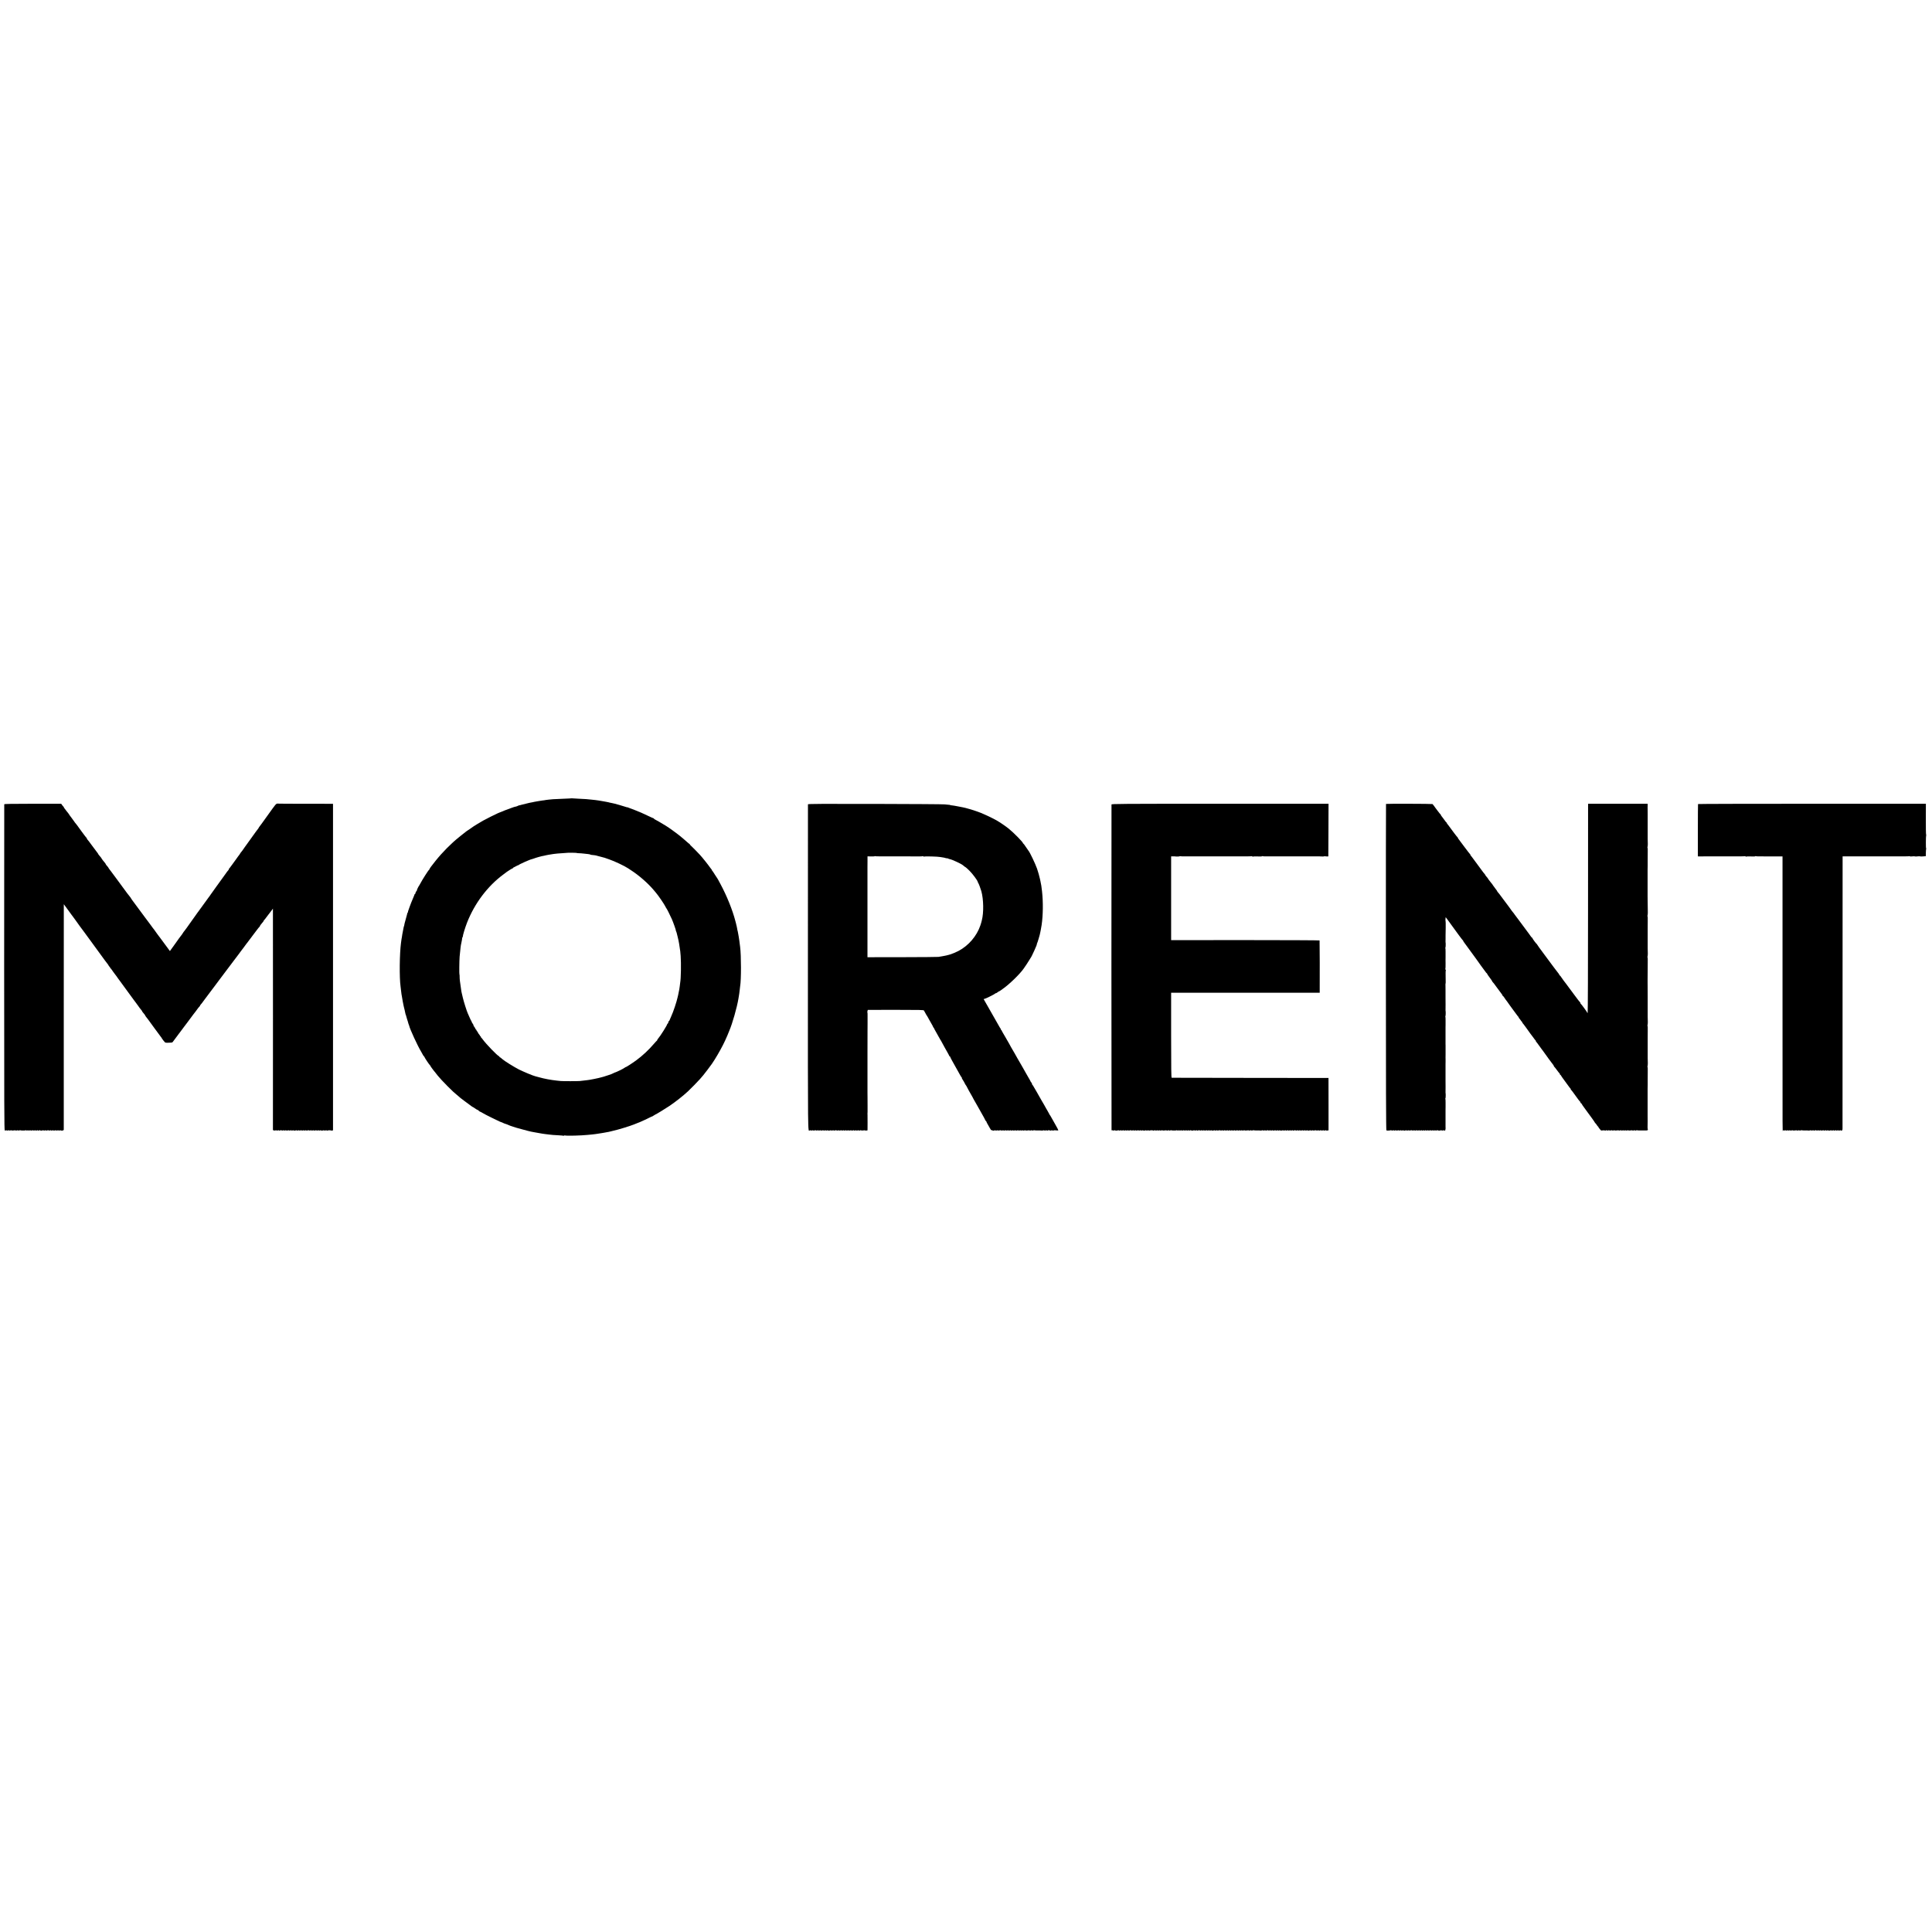 <?xml version="1.0" standalone="no"?>
<!DOCTYPE svg PUBLIC "-//W3C//DTD SVG 20010904//EN"
 "http://www.w3.org/TR/2001/REC-SVG-20010904/DTD/svg10.dtd">
<svg version="1.0" xmlns="http://www.w3.org/2000/svg"
 width="4512pt" height="4512pt" viewBox="0 0 4512 4512"
 preserveAspectRatio="xMidYMid meet">
<g transform="translate(0,4512) scale(0.1,-0.1)"
fill="#000000" stroke="none">
<path d="M13348 26476 c-1 -2 -88 -6 -193 -10 -104 -3 -212 -8 -240 -11 -27
-2 -75 -7 -105 -10 -30 -3 -62 -7 -70 -9 -8 -3 -42 -8 -75 -11 -32 -4 -62 -8
-65 -10 -3 -2 -30 -6 -60 -10 -30 -4 -58 -9 -61 -11 -3 -2 -21 -6 -40 -9 -19
-3 -47 -8 -64 -12 -16 -4 -32 -7 -35 -8 -26 -5 -158 -38 -170 -42 -8 -4 -26
-8 -40 -10 -13 -2 -29 -8 -35 -12 -5 -5 -26 -12 -45 -17 -41 -9 -41 -9 -60
-16 -8 -3 -37 -14 -65 -23 -66 -23 -210 -79 -260 -101 -22 -10 -42 -18 -45
-19 -10 -1 -296 -145 -340 -171 -97 -56 -215 -128 -220 -133 -3 -3 -39 -28
-80 -56 -41 -27 -79 -53 -85 -57 -99 -76 -122 -94 -131 -103 -6 -5 -28 -23
-49 -40 -177 -141 -384 -350 -540 -545 -98 -122 -145 -186 -145 -198 0 -5 -4
-12 -8 -14 -16 -6 -166 -243 -212 -333 -8 -17 -17 -32 -20 -35 -14 -14 -60
-110 -53 -110 4 0 3 -4 -2 -8 -12 -8 -39 -64 -37 -74 1 -5 -3 -8 -8 -8 -6 0
-10 -5 -10 -11 0 -5 -12 -36 -26 -67 -26 -58 -81 -196 -90 -227 -1 -5 -12 -34
-22 -62 -11 -29 -18 -53 -15 -53 3 0 1 -6 -5 -12 -6 -7 -11 -16 -11 -20 -1 -5
-1 -9 -2 -10 0 -2 -2 -10 -4 -18 -2 -8 -18 -64 -34 -124 -17 -59 -30 -111 -29
-115 0 -3 -1 -9 -2 -13 -1 -5 -4 -12 -5 -18 -1 -5 -3 -11 -5 -12 -1 -2 -3 -12
-5 -23 -4 -30 -15 -88 -20 -105 -4 -17 -16 -84 -20 -120 -2 -14 -4 -25 -5 -25
-1 0 -3 -11 -4 -25 -2 -14 -6 -50 -11 -80 -34 -253 -40 -809 -10 -1020 2 -14
6 -52 10 -85 12 -100 13 -109 19 -135 3 -14 8 -43 11 -64 3 -21 7 -48 10 -60
3 -12 7 -32 9 -46 3 -14 8 -36 10 -50 3 -14 8 -34 10 -45 2 -11 9 -38 15 -60
5 -22 13 -55 16 -74 3 -19 9 -39 13 -45 3 -6 8 -20 9 -30 2 -11 11 -40 19 -65
9 -25 17 -50 18 -56 10 -41 20 -72 25 -80 3 -5 6 -14 7 -20 11 -66 197 -471
276 -600 10 -16 28 -49 40 -72 12 -24 26 -43 30 -43 4 0 8 -5 8 -10 0 -13 120
-194 132 -198 4 -2 8 -8 8 -13 0 -8 91 -131 110 -149 3 -3 18 -23 35 -45 16
-21 36 -47 45 -55 8 -9 43 -49 78 -88 53 -59 222 -229 265 -267 7 -6 46 -39
87 -75 41 -36 79 -68 85 -73 5 -4 47 -35 92 -70 45 -34 98 -73 118 -87 20 -14
42 -31 50 -37 7 -7 17 -13 20 -13 4 0 21 -10 38 -22 42 -31 69 -46 90 -54 9
-3 17 -10 17 -14 0 -6 43 -31 60 -35 3 0 21 -11 40 -23 19 -13 116 -63 215
-111 166 -82 203 -98 223 -102 4 0 16 -6 27 -12 11 -6 25 -12 30 -14 22 -5
110 -38 115 -43 3 -3 39 -16 80 -29 41 -13 82 -26 90 -29 8 -3 22 -7 30 -8 8
-2 56 -15 105 -29 50 -14 101 -28 115 -31 14 -2 32 -7 40 -10 8 -3 35 -9 60
-14 25 -5 59 -11 75 -14 60 -12 131 -25 175 -31 25 -4 56 -8 70 -10 14 -2 54
-7 90 -11 36 -3 79 -8 95 -10 17 -2 76 -5 133 -8 57 -3 108 -8 113 -11 5 -4 9
-2 9 3 0 6 14 7 33 3 47 -10 374 -1 517 14 25 2 72 7 105 10 33 4 71 8 85 10
14 2 43 6 65 10 23 3 52 8 65 10 14 3 41 7 60 10 19 3 46 7 60 11 14 3 39 7
55 10 17 3 44 9 60 14 17 5 41 11 55 14 87 17 385 108 470 143 8 3 17 7 20 8
3 1 19 7 35 14 17 7 35 14 40 16 12 2 71 28 135 58 25 12 47 21 50 22 3 0 16
7 30 15 14 8 27 15 30 15 3 1 23 10 45 22 22 11 42 20 45 19 3 0 19 9 37 22
17 12 34 22 37 22 10 0 251 147 336 205 143 98 307 227 424 335 60 55 243 242
284 290 17 19 49 58 73 85 37 43 162 209 205 270 79 115 182 291 258 440 27
55 51 102 51 105 1 3 13 31 28 63 15 32 27 59 27 61 0 2 8 21 17 42 9 22 17
41 18 44 1 3 5 12 8 20 71 163 179 544 212 745 2 11 6 38 10 60 3 22 8 50 10
63 2 13 7 53 11 90 3 37 8 75 10 85 25 135 25 713 -1 912 -17 138 -22 170 -34
245 -15 87 -28 155 -31 155 -1 0 -3 14 -5 30 -2 17 -7 41 -11 55 -4 14 -9 32
-10 40 -2 8 -5 22 -7 30 -2 8 -7 29 -12 45 -66 258 -199 589 -350 870 -63 118
-70 130 -75 135 -3 3 -27 40 -54 82 -26 43 -54 85 -62 93 -9 8 -13 15 -9 15 4
0 0 6 -7 14 -7 7 -20 23 -28 36 -50 72 -192 251 -250 312 -84 89 -162 168
-197 200 -23 20 -39 39 -35 42 3 3 1 6 -4 6 -6 0 -31 19 -56 43 -26 23 -65 58
-88 77 -24 19 -63 52 -88 73 -25 21 -57 46 -71 55 -14 9 -31 21 -37 27 -6 5
-22 17 -34 25 -12 8 -28 20 -34 25 -10 10 -112 78 -147 100 -145 87 -212 127
-243 141 -20 10 -36 21 -36 26 0 4 -4 8 -9 8 -5 0 -60 24 -122 54 -63 29 -136
64 -164 76 -52 24 -272 110 -290 114 -5 1 -16 5 -22 9 -7 5 -13 6 -13 3 0 -3
-17 1 -37 9 -21 8 -87 28 -148 45 -110 31 -121 34 -185 47 -19 4 -37 8 -40 8
-3 1 -16 5 -30 8 -14 4 -38 9 -55 11 -16 3 -41 7 -55 10 -57 11 -176 30 -195
31 -11 1 -49 5 -85 9 -99 12 -152 15 -305 22 -77 3 -145 7 -152 9 -6 2 -13 2
-15 1z m122 -1276 c0 -3 21 -6 48 -6 26 0 74 -4 107 -8 33 -4 83 -9 110 -12
28 -3 52 -9 55 -13 3 -3 16 -7 30 -7 28 -2 105 -12 105 -14 0 -1 7 -3 15 -5 9
-1 51 -13 95 -25 44 -12 85 -23 90 -24 6 -2 17 -6 25 -9 8 -3 44 -16 80 -28
121 -41 359 -154 439 -208 14 -10 46 -31 71 -47 179 -115 391 -300 520 -453
25 -30 50 -59 55 -65 54 -61 205 -282 228 -334 6 -15 17 -32 22 -38 11 -11 81
-152 125 -249 30 -66 100 -265 94 -265 -3 0 0 -8 5 -18 6 -11 12 -30 15 -43 3
-13 13 -51 21 -84 9 -33 17 -71 20 -85 2 -14 9 -52 16 -85 6 -33 13 -76 14
-95 2 -19 4 -35 5 -35 3 0 8 -48 16 -150 13 -174 7 -528 -11 -625 -3 -14 -7
-50 -10 -80 -3 -30 -8 -62 -10 -70 -2 -8 -7 -31 -10 -50 -3 -19 -11 -55 -16
-80 -6 -25 -12 -52 -14 -60 -25 -114 -99 -336 -148 -442 -19 -40 -37 -83 -41
-96 -4 -12 -12 -22 -17 -22 -5 0 -9 -3 -8 -7 2 -16 -14 -53 -22 -53 -5 0 -8
-3 -7 -7 5 -17 -164 -285 -213 -339 -11 -11 -19 -25 -19 -31 0 -6 -4 -13 -8
-15 -5 -1 -37 -37 -73 -78 -117 -138 -264 -275 -408 -381 -94 -69 -243 -165
-249 -161 -3 2 -8 0 -11 -5 -3 -4 -24 -17 -46 -29 -22 -11 -49 -26 -60 -32
-22 -13 -138 -64 -143 -62 -1 0 -17 -7 -35 -17 -17 -9 -36 -18 -42 -19 -5 -2
-44 -14 -85 -29 -41 -14 -83 -27 -93 -30 -10 -2 -27 -7 -37 -10 -10 -3 -28 -8
-39 -10 -12 -3 -31 -8 -43 -11 -36 -9 -159 -34 -198 -40 -19 -3 -46 -7 -60 -9
-14 -2 -52 -7 -85 -10 -33 -3 -76 -8 -95 -11 -43 -5 -403 -5 -445 0 -16 2 -59
7 -95 10 -132 14 -285 42 -408 77 -40 11 -81 22 -90 24 -50 11 -273 104 -384
159 -108 55 -343 201 -383 239 -30 29 -56 47 -66 47 -5 0 -8 4 -4 9 3 5 -3 12
-13 15 -37 12 -298 281 -376 389 -17 23 -34 44 -38 45 -5 2 -8 10 -8 18 0 8
-4 14 -10 14 -5 0 -10 5 -10 10 0 6 -9 20 -20 32 -11 12 -26 34 -32 50 -7 15
-16 28 -20 28 -5 0 -8 7 -8 15 0 8 -4 15 -8 15 -5 0 -17 18 -27 40 -10 22 -22
40 -27 40 -4 0 -8 8 -8 19 0 10 -9 30 -21 45 -11 15 -22 33 -23 40 -1 8 -6 20
-12 27 -6 8 -23 43 -38 79 -16 36 -34 79 -42 95 -26 57 -93 271 -114 360 -11
50 -24 101 -27 115 -7 28 -11 50 -17 100 -14 106 -18 129 -25 177 -4 28 -7 74
-7 102 1 28 -1 51 -4 51 -7 0 -4 321 4 420 8 92 10 115 21 205 7 58 9 68 20
118 9 39 18 92 19 110 0 9 3 17 6 17 4 0 7 6 7 13 2 40 53 208 101 332 176
448 479 851 846 1122 39 29 76 57 81 61 39 29 127 82 135 82 5 0 10 4 10 9 0
5 8 11 18 14 9 4 36 18 60 31 23 14 42 22 42 18 0 -4 4 -2 8 4 12 17 279 136
312 139 3 0 19 5 35 11 78 29 194 61 254 70 20 3 39 8 42 10 5 3 95 18 174 30
48 7 123 14 225 20 52 3 95 6 96 7 5 5 224 1 224 -3z"/>
<path d="M6474 26352 c-29 -4 -39 -16 -204 -247 -146 -205 -202 -281 -220
-302 -5 -7 -10 -15 -10 -18 0 -4 -6 -12 -12 -19 -7 -8 -31 -39 -53 -70 -22
-32 -89 -125 -150 -209 -109 -151 -141 -195 -160 -225 -5 -9 -20 -27 -32 -41
-13 -14 -23 -29 -23 -32 0 -3 -8 -15 -17 -27 -10 -11 -25 -30 -33 -43 -8 -12
-29 -40 -45 -63 -17 -23 -59 -81 -95 -131 -35 -49 -69 -93 -75 -97 -6 -5 -6
-8 0 -8 6 0 6 -3 -1 -8 -9 -6 -62 -76 -114 -152 -23 -33 -168 -234 -177 -245
-12 -15 -126 -174 -138 -193 -14 -23 -22 -33 -48 -67 -13 -16 -70 -95 -127
-175 -57 -80 -106 -147 -109 -150 -3 -3 -10 -12 -16 -21 -10 -16 -122 -174
-175 -246 -14 -18 -47 -66 -75 -106 -27 -39 -55 -76 -61 -82 -7 -5 -24 -30
-39 -55 -16 -24 -34 -51 -42 -58 -7 -7 -27 -35 -45 -60 -18 -26 -72 -102 -121
-170 l-89 -123 -109 148 c-60 81 -117 159 -127 172 -9 13 -22 29 -27 35 -6 6
-26 34 -45 61 -18 28 -43 62 -54 76 -12 14 -30 38 -41 53 -11 15 -31 43 -45
62 -14 18 -41 55 -60 81 -19 26 -37 50 -40 53 -3 3 -17 21 -30 40 -31 44 -286
389 -305 412 -7 9 -19 26 -25 38 -6 12 -18 29 -26 38 -26 30 -98 125 -164 217
-35 50 -105 144 -155 211 -49 66 -99 133 -110 148 -11 16 -32 44 -48 63 -15
20 -27 39 -27 42 0 3 -14 20 -30 38 -17 18 -30 36 -30 41 0 4 -8 17 -17 28
-31 34 -83 103 -83 108 0 6 -6 14 -57 74 -13 15 -23 30 -23 34 0 4 -6 13 -13
20 -7 7 -62 81 -122 163 -60 83 -113 152 -117 153 -5 2 -8 10 -8 17 0 7 -4 15
-9 17 -4 2 -54 66 -110 143 -118 163 -130 180 -153 206 -10 10 -18 21 -18 24
0 2 -29 43 -65 90 -36 46 -65 87 -65 90 0 3 -8 14 -18 26 -38 46 -48 58 -62
79 -8 12 -21 28 -28 36 -6 7 -12 17 -12 22 0 6 -4 12 -8 14 -4 2 -18 17 -30
35 l-23 32 -664 0 c-500 -1 -665 -3 -666 -12 0 -7 -1 -1721 -2 -3810 0 -3257
2 -3800 14 -3807 8 -5 18 -5 23 0 5 5 16 5 27 0 11 -7 20 -7 24 0 4 6 13 7 23
1 10 -5 24 -6 33 -1 8 5 21 5 28 1 7 -5 30 -5 52 -1 22 4 42 4 45 -1 2 -4 16
-4 29 1 15 6 27 6 30 0 4 -7 13 -7 24 0 10 5 21 7 23 4 8 -8 117 -9 124 -1 4
3 15 2 25 -4 13 -7 19 -6 19 1 0 7 6 8 18 1 10 -5 24 -6 32 -1 8 5 21 5 31 -1
11 -6 20 -5 24 1 3 5 15 6 28 1 13 -5 30 -5 39 0 11 6 19 5 23 -1 4 -7 12 -7
25 0 13 7 21 7 25 0 4 -7 12 -7 24 0 10 5 21 7 24 4 9 -10 42 -12 58 -3 8 4
21 4 29 -1 8 -5 21 -5 31 1 11 6 20 5 24 -1 4 -7 13 -7 26 0 12 7 25 7 37 1
11 -6 24 -6 34 0 11 6 19 6 23 -1 4 -7 12 -7 25 0 11 6 21 6 25 1 3 -6 17 -6
35 -1 18 5 32 5 35 -1 4 -5 14 -5 25 1 13 7 21 7 25 0 4 -6 13 -7 23 -1 10 5
24 6 32 1 23 -13 71 0 69 19 -1 9 -1 1197 0 2640 l1 2624 80 -109 c44 -60 86
-118 94 -129 8 -11 43 -58 78 -105 35 -47 71 -98 81 -113 10 -16 24 -36 32
-45 8 -9 57 -75 109 -147 52 -71 127 -173 165 -225 39 -52 135 -185 215 -295
79 -110 153 -209 163 -220 10 -11 24 -32 32 -48 8 -15 18 -27 23 -27 4 0 8 -7
8 -15 0 -8 3 -15 8 -15 4 0 18 -17 32 -38 14 -20 28 -41 33 -47 4 -5 21 -28
37 -50 16 -22 33 -44 38 -50 4 -5 23 -32 42 -60 19 -27 37 -52 41 -55 3 -3 49
-66 102 -140 54 -74 111 -153 128 -175 16 -22 54 -74 84 -115 30 -41 59 -80
65 -87 5 -7 20 -27 33 -45 30 -44 79 -110 95 -126 6 -7 12 -17 12 -22 0 -4 16
-25 35 -46 19 -22 35 -43 35 -48 0 -4 10 -20 22 -35 13 -15 31 -38 41 -52 9
-13 78 -107 152 -209 74 -102 140 -192 148 -200 8 -8 20 -25 26 -38 7 -13 20
-32 29 -42 9 -10 25 -28 34 -41 16 -21 25 -23 100 -21 55 0 84 5 89 14 6 10
70 96 107 143 4 6 21 28 37 50 17 22 33 44 38 50 4 5 48 64 97 130 49 66 93
125 98 130 4 6 28 37 52 70 24 33 48 65 52 70 31 38 45 56 58 75 32 47 85 115
93 118 4 2 7 8 7 13 0 6 9 20 21 32 11 12 35 42 52 67 17 25 33 47 37 50 3 3
30 39 60 80 30 41 57 77 60 80 3 3 54 70 113 150 59 80 112 151 118 158 6 7
55 72 109 145 55 73 103 137 107 142 4 6 55 73 113 150 57 77 107 142 110 145
4 3 21 26 38 52 18 25 38 52 45 60 7 7 28 35 47 62 18 27 40 57 49 67 9 9 27
33 41 53 14 20 34 47 45 60 11 13 27 33 35 46 8 12 20 28 25 34 6 6 43 56 84
111 41 55 78 102 83 103 4 2 8 8 8 14 0 9 27 45 75 101 8 9 15 21 15 27 0 5 6
13 13 17 6 4 27 31 46 58 19 28 42 57 50 66 9 10 36 44 60 78 24 34 44 61 45
61 0 0 1 -1164 1 -2586 l-1 -2586 21 -8 c11 -4 27 -4 36 0 8 5 21 5 29 0 8 -5
21 -5 31 1 11 6 20 5 24 -1 4 -7 13 -7 26 0 12 7 25 7 37 1 11 -6 24 -6 34 0
11 6 19 6 23 -1 4 -7 12 -7 25 0 11 6 21 6 25 1 3 -6 17 -6 35 -1 18 5 32 5
35 -1 4 -5 14 -5 25 1 13 7 21 7 25 0 4 -6 13 -7 23 -1 11 6 24 6 34 0 10 -6
26 -5 42 1 15 5 26 6 26 0 0 -5 12 -5 30 0 18 5 30 5 30 0 0 -6 10 -6 25 0 15
6 26 6 30 0 4 -6 13 -7 24 -1 10 6 23 6 31 1 8 -5 21 -5 31 1 11 6 20 5 24 -1
4 -7 13 -7 26 0 12 7 25 7 37 1 11 -6 24 -6 34 0 11 6 19 6 23 -1 4 -7 12 -7
25 0 11 6 21 6 25 1 3 -6 17 -6 35 -1 18 5 32 5 35 -1 4 -5 14 -5 25 1 13 7
21 7 25 0 4 -6 13 -7 23 -1 11 6 24 6 34 0 10 -6 26 -5 42 1 15 5 26 6 26 0 0
-5 12 -5 30 0 19 5 30 5 30 -1 0 -6 4 -7 10 -4 14 9 80 12 85 5 3 -4 15 -5 28
-3 l24 5 0 3813 0 3813 -634 1 c-348 0 -636 1 -640 3 -5 2 -18 2 -29 0z"/>
<path d="M18869 26337 c0 -7 -1 -1721 -1 -3811 -1 -4017 -3 -3830 42 -3806 9
5 22 5 30 0 8 -5 21 -5 31 1 11 6 20 5 24 -1 4 -7 13 -7 26 0 12 7 25 7 37 1
11 -6 24 -6 34 0 11 6 19 6 23 -1 4 -7 12 -7 25 0 11 6 21 6 25 1 3 -6 17 -6
35 -1 18 5 32 5 35 -1 4 -5 14 -5 25 1 13 7 21 7 25 0 4 -6 13 -7 23 -1 11 6
24 6 34 0 10 -6 26 -5 42 1 15 5 26 6 26 0 0 -5 12 -5 30 0 18 5 30 5 30 0 0
-6 11 -5 26 0 16 6 32 6 43 1 10 -6 23 -6 31 -1 8 5 21 5 31 -1 11 -6 20 -5
24 1 3 5 15 6 28 1 13 -5 30 -5 39 0 11 6 19 5 23 -1 4 -7 12 -7 25 0 13 7 21
7 25 0 4 -6 13 -7 24 -1 9 5 23 6 31 1 7 -4 24 -4 36 0 14 6 26 5 29 0 3 -6
15 -6 30 0 15 6 27 6 30 0 4 -6 13 -7 23 -1 11 6 24 6 34 0 10 -6 19 -6 23 0
3 7 15 7 30 1 15 -6 27 -6 30 1 4 5 13 6 22 1 8 -5 33 -6 54 -2 22 4 41 4 44
0 2 -4 16 -5 30 -2 l25 4 1 177 c1 97 0 181 -1 186 -2 9 -2 23 1 68 1 6 1 68
0 137 0 69 -1 163 -1 210 -1 47 -1 91 -1 98 0 19 0 460 0 480 0 9 0 71 0 137
-1 66 -1 125 0 130 0 10 1 176 0 208 -1 61 0 476 1 492 2 32 2 33 1 165 0 69
0 156 0 193 1 38 -1 71 -4 73 -3 3 -2 17 2 32 l7 27 650 1 c577 0 650 -2 661
-15 7 -9 22 -36 34 -61 13 -25 28 -52 35 -60 7 -8 27 -44 46 -80 19 -36 49
-89 67 -118 17 -29 31 -56 31 -60 0 -5 6 -14 13 -21 6 -6 12 -15 12 -19 0 -4
19 -38 41 -77 23 -38 54 -95 70 -125 16 -30 31 -57 34 -60 3 -3 10 -14 16 -25
79 -147 105 -192 146 -264 26 -46 48 -88 48 -92 0 -5 5 -9 10 -9 6 0 10 -5 10
-11 0 -6 23 -52 52 -103 28 -50 62 -111 76 -136 14 -25 33 -58 42 -75 9 -16
32 -57 50 -90 18 -33 40 -68 48 -77 8 -10 11 -18 7 -18 -4 0 -2 -8 6 -17 8
-10 25 -38 39 -63 13 -25 28 -54 34 -65 6 -11 14 -22 17 -25 4 -3 14 -21 23
-40 8 -19 27 -55 42 -80 68 -118 114 -200 114 -205 0 -3 15 -29 33 -58 18 -29
39 -65 47 -82 8 -16 22 -41 31 -55 9 -14 35 -61 59 -105 24 -44 56 -102 72
-128 15 -26 28 -52 28 -56 0 -5 7 -14 15 -21 8 -6 14 -15 13 -18 -1 -4 9 -25
22 -47 14 -22 38 -66 55 -97 16 -31 33 -54 37 -52 4 3 16 0 27 -6 13 -7 28 -7
45 0 15 5 26 6 26 0 0 -5 12 -5 30 0 18 5 30 5 30 0 0 -6 11 -5 26 0 16 6 32
6 43 1 10 -6 23 -6 31 -1 8 5 21 5 31 -1 11 -6 20 -5 24 1 3 5 15 6 28 1 13
-5 30 -5 39 0 11 6 19 5 23 -1 4 -7 12 -7 25 0 13 7 21 7 25 0 4 -6 13 -7 24
-1 9 5 23 6 31 1 7 -4 24 -4 36 0 14 6 26 5 29 0 3 -6 15 -6 30 0 15 6 27 6
30 0 4 -6 13 -7 24 -1 10 6 23 6 31 1 8 -5 19 -5 25 0 6 5 17 5 25 0 8 -5 21
-5 30 0 9 5 22 5 29 1 7 -5 30 -5 52 -1 22 4 42 4 45 -1 2 -4 16 -4 29 1 15 6
27 6 30 0 4 -7 13 -7 24 0 10 5 21 7 23 4 5 -4 64 -6 128 -4 8 1 30 -1 48 -3
17 -2 32 0 32 4 0 4 14 4 30 -1 18 -5 30 -5 30 0 0 6 10 6 25 0 14 -5 25 -6
25 -1 0 9 42 7 57 -2 5 -3 15 -2 23 3 8 5 21 5 31 -1 10 -5 20 -5 23 -1 3 5
20 7 38 5 43 -5 69 -5 74 0 3 2 -30 65 -72 138 -43 74 -87 152 -98 174 -12 22
-24 42 -28 45 -4 3 -12 17 -17 30 -6 14 -23 43 -36 65 -14 22 -28 47 -32 55
-8 16 -87 156 -103 180 -6 8 -14 24 -20 35 -5 11 -23 43 -40 70 -17 28 -38 66
-48 85 -9 19 -20 37 -23 40 -3 3 -23 37 -44 75 -21 39 -42 72 -47 73 -4 2 -8
12 -8 22 0 9 -7 23 -15 30 -8 7 -15 16 -15 20 0 5 -27 54 -60 109 -33 56 -60
103 -60 105 0 3 -26 49 -58 103 -32 54 -61 105 -65 113 -4 8 -18 33 -32 55
-14 22 -28 47 -32 55 -8 18 -129 228 -143 250 -6 8 -13 22 -17 30 -4 8 -19 35
-33 61 -26 43 -67 114 -97 169 -8 14 -28 48 -44 75 -17 28 -33 58 -36 68 -3 9
-10 17 -16 17 -6 0 -7 3 -4 7 4 3 1 13 -7 22 -7 9 -27 41 -43 71 -17 30 -91
161 -165 290 -74 129 -147 256 -161 282 l-26 46 27 7 c15 4 63 25 107 47 107
54 120 62 139 77 9 7 16 10 16 7 0 -4 15 4 33 18 19 15 37 26 41 26 4 0 18 8
31 18 12 9 33 24 45 32 151 102 412 355 500 485 8 12 39 57 68 100 29 43 60
92 69 109 9 17 19 33 22 36 17 12 156 320 145 320 -2 0 0 8 5 19 6 10 22 58
36 107 26 88 31 106 40 154 3 14 7 36 10 50 12 63 15 78 21 120 33 227 37 532
9 785 -13 114 -20 161 -37 235 -5 25 -11 52 -13 60 -12 57 -41 159 -67 235
-36 105 -170 387 -198 415 -3 3 -30 42 -60 87 -30 46 -58 83 -62 83 -5 0 -8 4
-8 9 0 24 -213 241 -330 336 -77 62 -204 149 -292 199 -106 61 -376 184 -438
201 -3 1 -12 4 -20 7 -71 27 -277 87 -325 94 -11 2 -64 12 -118 23 -54 11
-116 21 -138 23 -21 1 -39 4 -39 7 0 4 -17 6 -38 7 -20 1 -62 5 -92 9 -30 4
-760 9 -1622 11 -1226 3 -1568 1 -1569 -9z m1657 -1216 c43 0 86 0 94 0 8 0
80 0 160 0 80 0 154 0 165 0 33 0 229 0 240 0 6 0 19 0 30 -1 21 -1 139 -2
258 -1 38 0 72 3 77 6 5 3 11 1 15 -5 4 -6 10 -8 15 -5 16 10 325 2 380 -10
14 -3 41 -7 61 -10 20 -2 48 -9 62 -14 14 -5 27 -7 30 -5 3 3 15 0 27 -6 12
-6 33 -14 48 -16 52 -10 259 -106 298 -139 38 -32 52 -43 62 -46 7 -2 48 -40
93 -84 73 -72 188 -227 193 -260 1 -7 6 -19 12 -26 12 -16 57 -136 73 -194 52
-189 57 -504 11 -677 -7 -23 -13 -50 -15 -58 -2 -8 -11 -37 -20 -64 -85 -249
-276 -471 -510 -594 -53 -28 -158 -72 -182 -78 -6 -1 -27 -7 -45 -13 -18 -6
-44 -12 -58 -15 -14 -3 -34 -7 -45 -9 -11 -3 -40 -8 -65 -12 -25 -3 -58 -9
-75 -12 -16 -3 -396 -6 -843 -7 l-813 -1 0 85 c1 98 1 87 0 245 -1 66 -1 125
0 130 0 10 1 176 0 208 0 23 0 463 0 485 0 9 0 71 0 137 -1 66 -1 125 0 130 0
10 1 176 0 208 0 29 0 466 0 485 0 9 1 68 1 130 l0 113 80 -2 c45 -1 83 1 87
4 3 4 9 5 13 2 4 -2 42 -4 86 -4z"/>
<path d="M25958 26332 c-3 -14 -2 -7577 1 -7606 1 -5 4 -6 7 -3 4 3 15 2 25
-3 12 -7 20 -7 24 0 4 6 11 7 17 4 16 -10 50 -11 76 -2 12 4 22 3 22 -2 0 -5
12 -5 30 0 18 5 30 5 30 0 0 -6 10 -6 25 0 15 6 26 6 30 0 4 -6 13 -7 24 -1
10 6 23 6 31 1 8 -5 21 -5 31 1 11 6 20 5 24 -1 4 -7 13 -7 26 0 12 7 25 7 37
1 11 -6 24 -6 34 0 11 6 19 6 23 -1 4 -7 12 -7 25 0 11 6 21 6 25 1 3 -6 17
-6 35 -1 18 5 32 5 35 -1 4 -5 14 -5 25 1 13 7 21 7 25 0 4 -6 13 -7 23 -1 11
6 24 6 34 0 10 -6 26 -5 42 1 15 5 26 6 26 0 0 -5 12 -5 30 0 19 5 30 5 30 -1
0 -6 4 -7 10 -4 15 9 81 12 86 4 3 -5 16 -4 29 1 15 6 27 6 30 0 4 -6 13 -7
24 -1 10 6 23 6 31 1 8 -5 19 -5 25 0 6 5 17 5 25 0 8 -5 21 -5 30 0 9 5 22 5
29 1 7 -5 30 -5 52 -1 22 4 42 4 45 -1 2 -4 16 -4 29 1 15 6 27 6 30 0 4 -7
13 -7 24 0 10 5 21 7 23 4 8 -8 117 -9 124 -1 4 3 15 2 25 -4 13 -7 19 -6 19
1 0 7 6 8 18 1 10 -5 24 -6 32 -1 8 5 21 5 31 -1 11 -6 20 -5 24 1 3 5 15 6
28 1 13 -5 30 -5 39 0 11 6 19 5 23 -1 4 -7 12 -7 25 0 13 7 21 7 25 0 4 -7
12 -7 24 0 10 5 21 7 24 4 9 -10 42 -12 58 -3 8 4 21 4 29 -1 8 -5 21 -5 31 1
11 6 20 5 24 -1 4 -7 13 -7 26 0 12 7 25 7 37 1 11 -6 24 -6 34 0 11 6 19 6
23 -1 4 -7 12 -7 25 0 11 6 21 6 25 1 3 -6 17 -6 35 -1 18 5 32 5 35 -1 4 -5
14 -5 25 1 13 7 21 7 25 0 4 -6 13 -7 23 -1 11 6 24 6 34 0 10 -6 26 -5 42 1
15 5 26 6 26 0 0 -5 12 -5 30 0 18 5 30 5 30 0 0 -6 11 -5 26 0 16 6 32 6 43
1 10 -6 23 -6 31 -1 8 5 21 5 31 -1 11 -6 20 -5 24 1 3 5 15 6 28 1 13 -5 30
-5 39 0 11 6 19 5 23 -1 4 -7 12 -7 25 0 13 7 21 7 25 0 4 -6 13 -7 24 -1 9 5
23 6 31 1 7 -4 24 -4 36 0 14 6 26 5 29 0 3 -6 15 -6 30 0 15 6 27 6 30 0 4
-6 13 -7 24 -1 10 6 23 6 31 1 8 -5 19 -5 25 0 6 5 17 5 25 0 8 -5 21 -5 30 0
9 5 22 5 29 1 7 -5 30 -5 52 -1 22 4 42 4 45 -1 2 -4 16 -4 29 1 15 6 27 6 30
0 4 -7 13 -7 24 0 10 5 21 7 23 4 5 -4 72 -6 128 -4 8 1 24 -1 35 -3 11 -2 27
-1 36 4 8 4 21 4 29 -1 8 -5 21 -5 31 1 11 6 20 5 24 -1 4 -7 13 -7 26 0 12 7
25 7 37 1 11 -6 24 -6 34 0 11 6 19 6 23 -1 4 -7 12 -7 25 0 11 6 21 6 25 1 3
-6 17 -6 35 -1 18 5 32 5 35 -1 4 -5 14 -5 25 1 13 7 21 7 25 0 4 -6 13 -7 23
-1 11 6 24 6 34 0 10 -6 26 -5 42 1 15 5 26 6 26 0 0 -5 12 -5 30 0 18 5 30 5
30 0 0 -6 10 -6 25 0 15 6 26 6 30 0 4 -6 13 -7 24 -1 10 6 23 6 31 1 8 -5 21
-5 31 1 11 6 20 5 24 -1 4 -7 13 -7 26 0 12 7 25 7 37 1 11 -6 24 -6 34 0 11
6 19 6 23 -1 4 -7 12 -7 25 0 11 6 21 6 25 1 3 -6 17 -6 35 -1 18 5 32 5 35
-1 4 -5 14 -5 25 1 13 7 21 7 25 0 4 -6 13 -7 23 -1 11 6 24 6 34 0 10 -6 26
-5 42 1 15 5 26 6 26 0 0 -5 12 -5 30 0 18 5 30 5 30 0 0 -6 11 -5 26 0 16 6
32 6 43 1 10 -6 23 -6 31 -1 8 5 21 5 31 -1 11 -6 20 -5 24 1 3 5 15 6 28 1
13 -5 30 -5 39 0 11 6 19 5 23 -1 4 -7 12 -7 25 0 10 6 21 6 24 2 3 -5 18 -7
34 -4 l28 4 0 611 -1 612 -1825 2 c-1004 1 -1831 2 -1837 3 -10 0 -13 205 -13
993 l0 992 1735 0 1735 0 0 30 c3 228 0 1186 -3 1192 -3 4 -784 8 -1736 8
l-1731 -1 0 978 0 978 38 1 c20 1 42 0 47 -1 30 -6 115 -4 115 3 0 5 4 5 10 2
5 -3 56 -6 112 -5 57 0 137 0 178 0 41 0 158 0 260 0 102 1 190 1 195 1 63 0
305 0 320 0 65 0 232 0 245 0 113 -3 352 -1 359 3 5 4 12 2 16 -4 4 -6 10 -8
14 -6 9 6 79 8 154 4 31 -2 57 1 57 5 0 5 4 5 10 2 5 -3 56 -6 112 -5 57 0
137 0 178 0 41 0 158 0 260 0 102 1 190 1 195 1 63 0 305 0 320 0 118 1 234 1
250 0 84 -5 125 -5 125 0 0 3 23 3 50 -1 33 -4 51 -3 51 4 1 6 3 284 3 618 l2
607 -2532 0 c-2362 0 -2532 -2 -2536 -17z"/>
<path d="M32369 26345 c-2 -2 -4 -1716 -3 -3810 0 -2798 4 -3809 12 -3814 12
-7 87 -5 100 3 4 2 14 1 22 -4 8 -5 21 -5 31 1 11 6 20 5 24 -1 4 -7 12 -7 25
0 11 6 21 6 25 1 3 -6 17 -6 35 -1 18 5 32 5 35 -1 4 -5 14 -5 25 1 13 7 21 7
25 0 4 -6 13 -7 23 -1 11 6 24 6 34 0 10 -6 26 -5 42 1 15 5 26 6 26 0 0 -5
12 -5 30 0 18 5 30 5 30 0 0 -6 11 -5 26 0 16 6 32 6 43 1 10 -6 23 -6 31 -1
8 5 21 5 31 -1 11 -6 20 -5 24 1 3 5 15 6 28 1 13 -5 30 -5 39 0 11 6 19 5 23
-1 4 -7 12 -7 25 0 13 7 21 7 25 0 4 -7 12 -7 23 -1 10 6 23 6 34 0 12 -7 18
-6 18 1 0 7 6 8 18 1 10 -5 24 -6 32 -1 8 5 21 5 31 -1 11 -6 20 -5 24 1 3 5
15 6 28 1 13 -5 30 -5 39 0 11 6 19 5 23 -1 4 -7 12 -7 25 0 13 7 21 7 25 0 4
-7 12 -7 24 0 10 5 21 7 24 4 9 -9 67 -11 67 -3 0 4 14 4 30 -1 18 -5 30 -5
30 0 0 6 10 6 25 0 21 -8 26 -6 30 13 6 21 7 42 4 77 0 8 -1 58 0 110 0 52 0
102 0 110 0 8 0 40 0 70 0 30 0 62 0 70 0 8 0 29 0 45 1 17 1 39 1 50 0 11 0
57 0 103 1 45 -2 87 -5 92 -3 6 -3 10 2 10 6 0 9 112 2 130 -1 3 -1 8 0 12 0
6 1 88 1 133 -1 11 -1 70 -1 130 0 61 0 115 0 120 0 6 0 35 0 65 0 30 0 62 0
70 0 8 0 38 0 65 0 28 0 57 0 65 0 8 1 40 1 70 1 30 1 60 0 65 -2 6 -2 13 -1
17 0 4 1 40 1 80 -1 101 -1 97 0 158 1 30 1 60 0 65 -2 6 -2 13 -1 17 1 6 1
171 0 218 0 8 0 40 0 70 0 30 0 62 0 70 0 8 0 29 0 45 1 17 1 39 1 50 0 11 0
57 0 103 1 45 -2 87 -5 92 -3 6 -3 10 2 10 6 0 9 112 2 130 -1 3 -1 8 0 12 0
6 1 88 1 133 -1 11 -1 70 -1 130 0 61 0 115 0 120 0 6 0 35 0 65 1 30 0 81 -1
113 -2 31 -1 57 2 57 3 0 4 44 2 97 -3 124 -2 205 4 214 2 4 0 10 -6 14 -6 4
-8 10 -5 14 4 7 6 63 5 131 -1 8 -1 44 -1 80 1 36 1 74 1 85 0 11 0 57 0 103
1 45 -2 87 -5 92 -3 6 -3 10 2 10 6 0 9 112 2 130 -1 3 -1 8 0 12 0 3 0 33 1
65 0 32 0 67 0 78 0 11 1 91 3 178 1 86 0 157 -3 157 -3 0 -4 20 -2 45 l4 45
22 -27 c11 -15 71 -97 133 -183 61 -85 116 -159 120 -165 4 -5 33 -44 63 -85
30 -41 58 -76 62 -78 5 -2 8 -8 8 -13 0 -5 15 -28 33 -52 17 -24 40 -54 50
-68 89 -124 208 -287 219 -300 7 -9 18 -23 23 -32 16 -25 158 -222 164 -227 4
-3 17 -22 31 -42 14 -21 28 -38 33 -38 4 0 7 -5 7 -11 0 -5 27 -46 60 -89 33
-43 60 -83 60 -89 0 -5 4 -11 8 -13 5 -1 48 -57 95 -123 47 -66 98 -133 111
-150 14 -16 26 -36 26 -42 0 -7 4 -13 9 -13 5 0 20 -17 32 -37 13 -21 25 -40
29 -43 8 -8 51 -67 105 -145 27 -38 51 -72 55 -75 3 -3 35 -45 70 -95 35 -49
69 -93 75 -97 5 -4 6 -8 2 -8 -4 0 2 -10 13 -22 12 -13 29 -35 38 -50 9 -16
20 -28 24 -28 4 0 8 -6 8 -14 0 -8 4 -16 8 -18 7 -3 101 -130 186 -252 16 -22
31 -43 35 -46 3 -3 22 -27 41 -55 19 -27 38 -51 42 -53 4 -2 8 -10 8 -17 0 -7
3 -15 8 -17 4 -1 29 -34 56 -73 27 -38 59 -82 70 -96 12 -14 28 -36 36 -48 16
-25 85 -120 98 -136 4 -5 19 -26 32 -45 14 -19 30 -40 35 -46 6 -6 17 -22 25
-34 8 -13 25 -35 38 -50 12 -15 22 -32 22 -38 0 -6 3 -12 8 -14 4 -1 32 -37
62 -78 30 -41 58 -76 62 -78 5 -2 8 -10 8 -18 0 -8 4 -14 8 -14 5 0 14 -10 21
-22 6 -13 24 -39 39 -59 15 -20 61 -83 102 -140 41 -57 78 -106 82 -107 5 -2
6 -8 2 -13 -3 -5 -1 -9 3 -9 5 0 26 -25 48 -56 112 -156 159 -219 167 -222 4
-2 8 -10 8 -18 0 -8 7 -17 15 -20 8 -4 15 -10 15 -15 0 -5 27 -46 61 -91 33
-46 67 -92 75 -103 7 -11 50 -69 94 -128 44 -60 80 -113 80 -118 0 -5 3 -9 8
-9 4 0 18 -18 32 -40 14 -22 28 -40 32 -40 5 0 8 -5 8 -11 0 -6 6 -16 13 -23
6 -7 20 -24 31 -38 16 -21 24 -24 50 -18 18 4 42 3 54 -1 12 -5 24 -4 27 1 3
6 15 6 30 0 16 -6 25 -6 25 0 0 6 9 6 23 1 12 -5 32 -5 44 0 13 5 25 4 28 -1
4 -6 13 -7 24 -1 9 5 23 6 30 2 7 -5 30 -5 52 -1 22 4 42 4 45 -1 2 -4 16 -4
29 1 15 6 27 6 30 0 4 -6 13 -7 24 -1 10 6 23 6 31 1 8 -5 19 -5 25 0 6 5 17
5 25 0 8 -5 21 -5 30 0 9 5 22 5 29 1 7 -5 30 -5 52 -1 22 4 42 4 45 -1 2 -4
16 -4 29 1 15 6 27 6 30 0 4 -7 13 -7 24 0 10 5 21 7 23 4 3 -3 30 -5 59 -5
88 1 92 1 136 0 50 -1 64 6 56 29 -4 9 -6 32 -5 52 1 19 2 82 2 140 -1 58 -1
112 -1 120 1 8 1 62 0 120 0 58 0 112 0 120 0 8 1 98 0 200 0 102 0 190 0 195
0 6 1 44 2 85 0 41 0 98 0 125 -1 28 0 105 1 173 2 67 0 122 -4 122 -4 0 -4
10 0 23 4 12 6 42 6 67 -3 105 -4 149 -3 220 0 41 0 95 0 120 -1 25 -1 77 0
115 0 39 0 93 0 120 -1 28 0 105 1 173 2 67 0 122 -4 122 -4 0 -4 10 0 23 4
12 6 42 6 67 -3 105 -4 149 -3 220 0 41 0 95 0 120 -1 25 -1 77 0 115 0 39 0
93 0 120 -1 42 -2 192 -1 245 0 8 -1 51 -1 95 0 44 0 85 0 90 2 74 3 170 2
210 -1 28 0 105 1 173 2 67 0 122 -4 122 -4 0 -4 10 0 23 4 12 6 42 6 67 -3
105 -4 149 -3 220 0 41 0 95 0 120 -1 25 -1 77 0 115 0 39 0 93 0 120 -1 28 0
105 1 173 2 67 0 122 -4 122 -4 0 -4 10 0 23 4 12 6 42 6 67 -3 102 -6 331 -5
370 1 8 1 62 0 120 0 58 0 112 0 120 0 8 1 98 0 200 0 102 0 190 0 195 0 6 1
44 2 85 0 41 0 98 0 125 -1 28 0 105 1 173 2 67 0 122 -4 122 -4 0 -4 10 0 23
4 12 6 42 6 67 -3 105 -4 149 -3 220 0 41 0 95 0 120 -1 25 -1 77 0 115 0 39
0 93 0 120 -1 28 -1 84 0 125 0 41 0 95 -1 120 -2 25 -1 50 0 55 1 6 2 22 1
37 l-1 27 -695 0 -695 0 -1 -52 c0 -29 -1 -1126 -1 -2440 0 -1355 -4 -2390 -9
-2393 -5 -3 -9 0 -9 6 0 11 -140 203 -152 208 -5 2 -8 10 -8 17 0 7 -4 15 -8
17 -5 2 -63 77 -130 168 -67 91 -125 170 -130 175 -4 6 -31 42 -59 80 -29 39
-58 77 -65 85 -8 9 -29 39 -48 68 -18 29 -37 52 -41 52 -4 0 -10 8 -13 18 -3
9 -17 30 -31 46 -14 16 -58 74 -98 128 -39 54 -143 193 -229 309 -87 116 -158
214 -158 219 0 5 -4 10 -8 12 -13 5 -102 126 -102 137 0 6 -4 11 -9 11 -4 0
-21 19 -37 43 -16 23 -33 47 -37 52 -14 17 -241 322 -257 346 -8 12 -20 27
-25 33 -6 6 -26 33 -45 60 -18 27 -40 56 -49 65 -9 9 -36 46 -60 81 -25 36
-48 67 -51 70 -3 3 -57 75 -120 160 -62 85 -117 157 -122 158 -4 2 -8 8 -8 13
0 6 -25 41 -55 79 -30 38 -55 72 -55 75 0 4 -6 13 -12 20 -7 8 -18 20 -23 27
-61 77 -75 97 -75 101 0 3 -13 21 -30 39 -16 18 -30 36 -30 40 0 5 -8 16 -17
26 -10 11 -26 30 -35 43 -22 32 -176 240 -191 259 -7 8 -23 31 -37 50 -13 19
-29 40 -35 47 -31 37 -35 43 -35 52 0 5 -3 11 -8 13 -4 2 -62 77 -130 168 -67
91 -129 173 -137 183 -8 9 -15 21 -15 26 0 5 -3 11 -7 13 -7 2 -141 179 -211
277 -9 13 -23 30 -29 37 -7 7 -13 17 -13 23 0 6 -3 11 -7 11 -5 1 -24 24 -43
52 -19 28 -47 65 -62 83 -16 18 -28 37 -28 43 0 6 -4 12 -8 14 -5 2 -31 35
-60 73 -28 39 -55 75 -60 80 -4 6 -19 26 -32 45 -14 19 -29 38 -34 42 -10 7
-1081 10 -1087 3z"/>
<path d="M39656 26342 c-2 -4 -4 -280 -4 -614 l0 -608 67 -1 c36 -1 70 0 76 1
5 1 17 2 25 1 17 0 295 0 325 0 65 0 232 0 245 0 113 -3 352 -1 359 3 5 4 12
2 16 -4 4 -6 10 -8 14 -6 9 6 79 8 154 4 31 -2 57 1 57 5 0 5 4 5 10 2 5 -3
56 -6 112 -5 137 0 227 0 385 -1 l132 0 0 -3177 c0 -3701 -1 -3225 11 -3217 6
3 10 2 10 -4 0 -7 8 -7 25 -1 15 6 26 6 30 0 4 -6 13 -7 24 -1 10 6 23 6 31 1
8 -5 19 -5 25 0 6 5 17 5 25 0 8 -5 21 -5 30 0 9 5 22 5 29 1 7 -5 30 -5 52
-1 22 4 42 4 45 -1 2 -4 16 -4 29 1 15 6 27 6 30 0 4 -7 13 -7 24 0 10 5 21 7
23 4 5 -4 72 -6 128 -4 8 1 24 -1 35 -3 11 -2 27 -1 36 4 8 4 21 4 29 -1 8 -5
21 -5 31 1 11 6 20 5 24 -1 4 -7 13 -7 26 0 12 7 25 7 37 1 11 -6 24 -6 34 0
11 6 19 6 23 -1 4 -7 12 -7 25 0 11 6 21 6 25 1 3 -6 17 -6 35 -1 18 5 32 5
35 -1 4 -5 14 -5 25 1 13 7 21 7 25 0 4 -6 13 -7 23 -1 11 6 24 6 34 0 10 -6
26 -5 42 1 15 5 26 6 26 0 0 -5 12 -5 30 0 18 5 30 5 30 0 0 -6 10 -6 25 0 15
6 26 6 30 0 4 -7 13 -6 25 0 12 6 21 7 25 0 4 -6 15 -6 30 0 14 5 25 6 25 1 0
-5 9 -7 20 -4 17 4 20 14 20 57 1 28 1 1468 1 3199 l1 3148 51 -1 c29 -1 57
-1 62 0 6 1 39 1 75 1 36 -1 148 -1 250 -1 102 1 190 1 195 1 63 0 305 0 320
0 65 0 232 0 245 0 113 -3 352 -1 359 3 5 4 12 3 15 -2 3 -5 28 -6 55 -2 28 3
55 4 61 0 6 -4 32 -4 59 0 27 3 56 4 65 0 9 -3 42 -3 73 0 l58 5 1 77 c1 42 4
84 7 93 4 8 3 15 -1 15 -8 0 -7 283 2 305 3 8 2 15 -2 15 -4 0 -7 162 -6 359
l1 360 -2658 0 c-1462 0 -2660 -3 -2663 -7z"/>
</g>
</svg>
